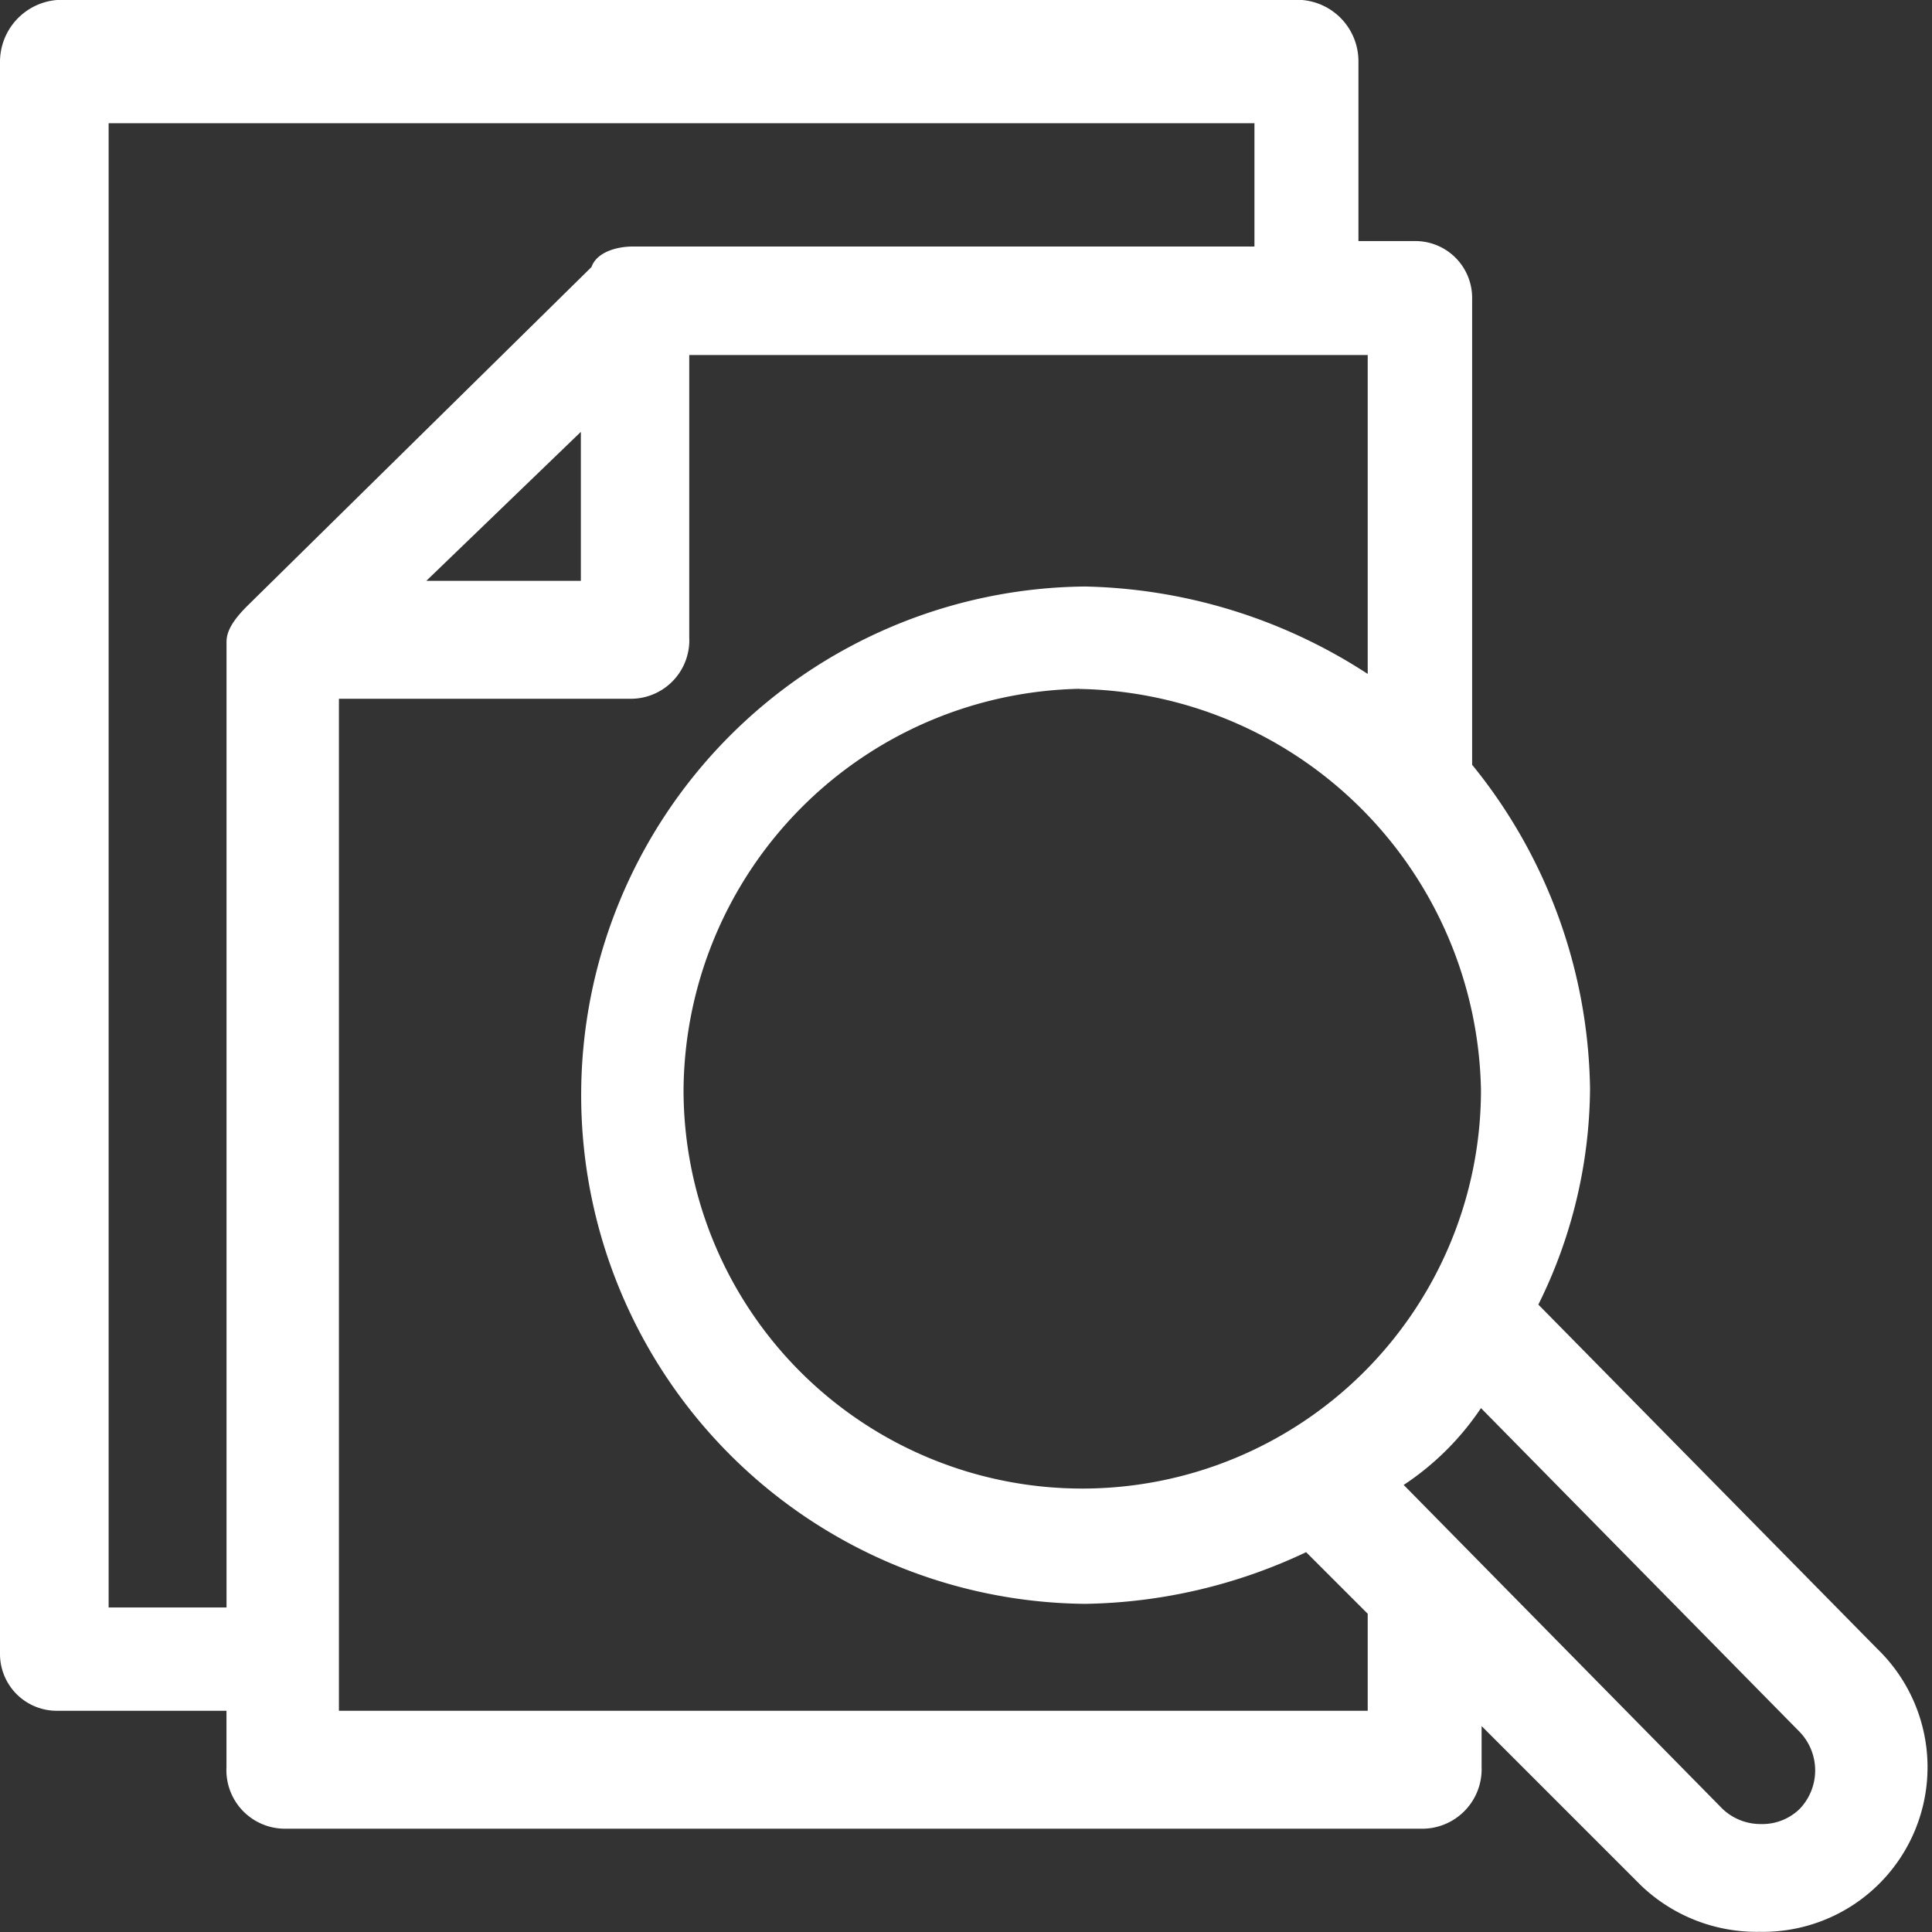 <svg xmlns="http://www.w3.org/2000/svg" xmlns:xlink="http://www.w3.org/1999/xlink" width="40" height="40" viewBox="0 0 40 40">
  <rect x="0" y="0" width="40" height="40" fill="#333333" stroke="none"/>
  <defs>
    <clipPath id="clip-path">
      <rect id="Rectangle_154135" data-name="Rectangle 154135" width="40" height="40" transform="translate(109 72)" fill="#fff" stroke="#707070" stroke-width="1"/>
    </clipPath>
  </defs>
  <g id="img_CS_Customer-Churn_tech_stack_Fuzzy_LookUp" data-name="img_CS_Customer-Churn_tech stack_Fuzzy LookUp" transform="translate(-109 -72)" clip-path="url(#clip-path)">
    <path id="img_CS_Customer-Churn_tech_stack_Fuzzy_LookUp-2" data-name="img_CS_Customer-Churn_tech stack_Fuzzy LookUp" d="M14.409,13.18a1.285,1.285,0,0,0-1.179,1.275V47.434A1.176,1.176,0,0,0,14.409,48.6h3.51v1.166A1.212,1.212,0,0,0,19.1,51.041H42.63a1.232,1.232,0,0,0,1.275-1.275v-.85l3.3,3.3a3.461,3.461,0,0,0,2.455.96,3.408,3.408,0,0,0,2.441-5.855l-7.021-7.131a10.183,10.183,0,0,0,1.07-4.47,10.86,10.86,0,0,0-2.441-6.706V19.337a1.176,1.176,0,0,0-1.179-1.166H41.355V14.455a1.273,1.273,0,0,0-1.166-1.275H14.409ZM43.892,42.333l6.6,6.706a1.151,1.151,0,0,1,0,1.591,1.107,1.107,0,0,1-.8.315,1.143,1.143,0,0,1-.8-.315l-6.6-6.706a5.717,5.717,0,0,0,1.6-1.591Zm-2.345-21.8v6.6a11.126,11.126,0,0,0-5.855-1.81,10.532,10.532,0,0,0,0,21.063,11.06,11.06,0,0,0,4.58-1.07l1.275,1.275V48.6h-21.3V27.647h6.075A1.212,1.212,0,0,0,27.5,26.372V20.53H41.56Zm-2.345-4.8v2.551H26.326c-.315,0-.74.11-.85.425l-7.131,7.021c-.315.315-.425.535-.425.74V46.461H15.479V15.731H39.216Zm-3.62,11.711a8.464,8.464,0,0,1,8.31,8.3,8.255,8.255,0,0,1-16.51,0A8.369,8.369,0,0,1,35.582,27.441ZM25.256,22.121v3.085h-3.2Z" transform="translate(95.77 58.82)" fill="#fff" fill-rule="evenodd"/>
  </g>
</svg>
